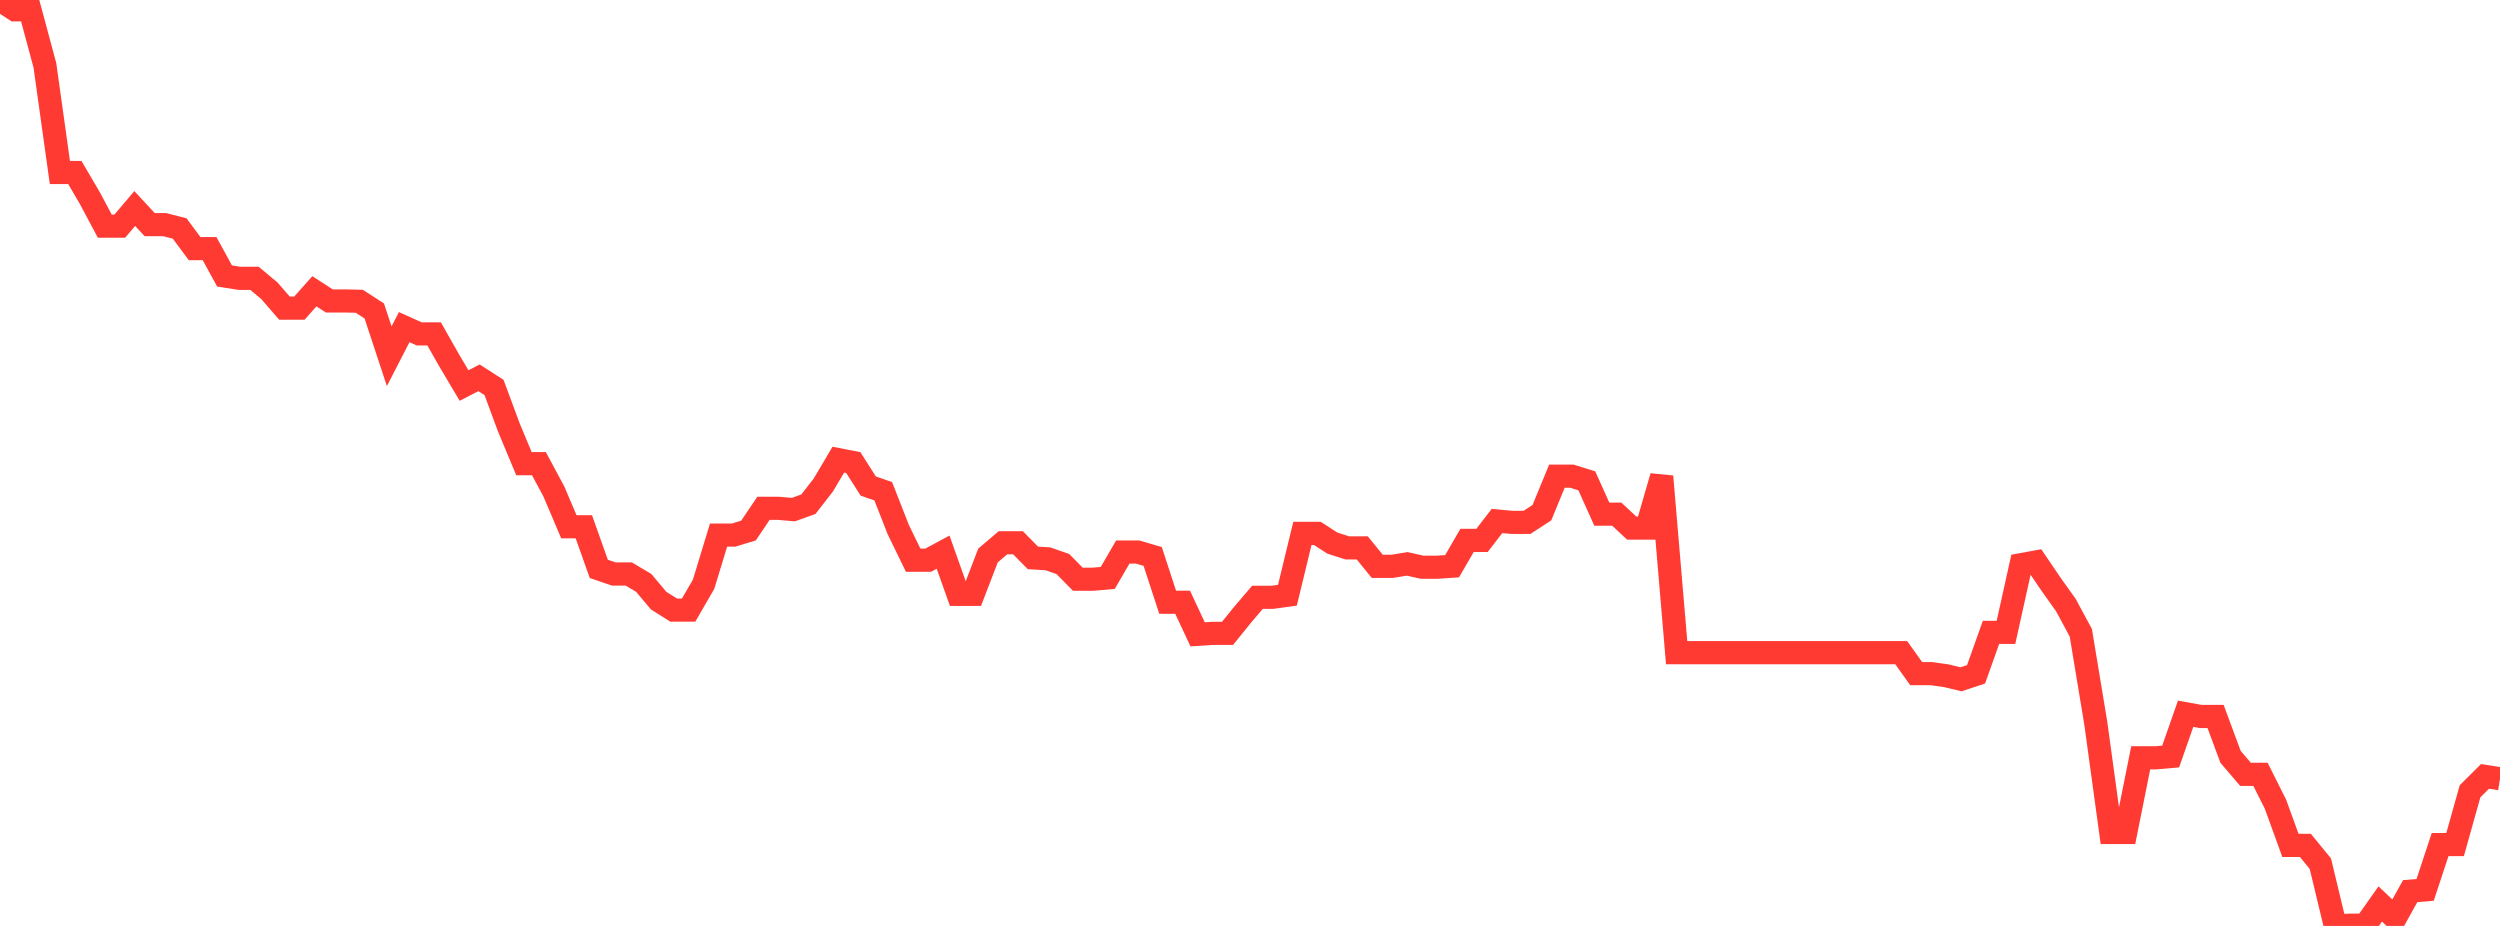 <?xml version="1.0" standalone="no"?>
<!DOCTYPE svg PUBLIC "-//W3C//DTD SVG 1.1//EN" "http://www.w3.org/Graphics/SVG/1.1/DTD/svg11.dtd">

<svg width="135" height="50" viewBox="0 0 135 50" preserveAspectRatio="none" 
  xmlns="http://www.w3.org/2000/svg"
  xmlns:xlink="http://www.w3.org/1999/xlink">


<polyline points="0.0, 0.0 0.808, 0.529 1.617, 0.529 2.425, 3.53 3.234, 9.316 4.042, 9.316 4.85, 10.695 5.659, 12.213 6.467, 12.213 7.275, 11.26 8.084, 12.131 8.892, 12.131 9.701, 12.337 10.509, 13.426 11.317, 13.426 12.126, 14.904 12.934, 15.03 13.743, 15.03 14.551, 15.706 15.359, 16.639 16.168, 16.639 16.976, 15.729 17.784, 16.251 18.593, 16.251 19.401, 16.268 20.21, 16.791 21.018, 19.237 21.826, 17.666 22.635, 18.03 23.443, 18.03 24.251, 19.456 25.06, 20.818 25.868, 20.402 26.677, 20.923 27.485, 23.101 28.293, 25.038 29.102, 25.038 29.91, 26.544 30.719, 28.445 31.527, 28.445 32.335, 30.72 33.144, 30.996 33.952, 30.996 34.76, 31.475 35.569, 32.436 36.377, 32.945 37.186, 32.945 37.994, 31.548 38.802, 28.895 39.611, 28.895 40.419, 28.65 41.228, 27.449 42.036, 27.449 42.844, 27.518 43.653, 27.228 44.461, 26.188 45.269, 24.821 46.078, 24.979 46.886, 26.247 47.695, 26.527 48.503, 28.59 49.311, 30.251 50.12, 30.251 50.928, 29.816 51.737, 32.095 52.545, 32.095 53.353, 29.995 54.162, 29.308 54.97, 29.308 55.778, 30.127 56.587, 30.176 57.395, 30.458 58.204, 31.279 59.012, 31.279 59.82, 31.208 60.629, 29.811 61.437, 29.811 62.246, 30.05 63.054, 32.522 63.862, 32.522 64.671, 34.254 65.479, 34.201 66.287, 34.201 67.096, 33.2 67.904, 32.254 68.713, 32.254 69.521, 32.142 70.329, 28.804 71.138, 28.804 71.946, 29.327 72.754, 29.586 73.563, 29.586 74.371, 30.582 75.18, 30.582 75.988, 30.449 76.796, 30.631 77.605, 30.631 78.413, 30.576 79.222, 29.182 80.03, 29.182 80.838, 28.133 81.647, 28.209 82.455, 28.209 83.263, 27.684 84.072, 25.714 84.88, 25.714 85.689, 25.966 86.497, 27.764 87.305, 27.764 88.114, 28.518 88.922, 28.518 89.731, 25.728 90.539, 35.244 91.347, 35.244 92.156, 35.244 92.964, 35.244 93.772, 35.244 94.581, 35.244 95.389, 35.244 96.198, 35.244 97.006, 35.244 97.814, 35.244 98.623, 35.244 99.431, 35.244 100.24, 35.244 101.048, 35.244 101.856, 35.244 102.665, 35.244 103.473, 36.375 104.281, 36.375 105.09, 36.488 105.898, 36.682 106.707, 36.413 107.515, 34.147 108.323, 34.147 109.132, 30.495 109.94, 30.347 110.749, 31.54 111.557, 32.673 112.365, 34.172 113.174, 39.065 113.982, 44.955 114.79, 44.955 115.599, 40.921 116.407, 40.921 117.216, 40.852 118.024, 38.543 118.832, 38.689 119.641, 38.689 120.449, 40.868 121.257, 41.814 122.066, 41.814 122.874, 43.424 123.683, 45.652 124.491, 45.652 125.299, 46.638 126.108, 50.0 126.916, 49.959 127.725, 49.959 128.533, 48.814 129.341, 49.58 130.15, 48.122 130.958, 48.053 131.766, 45.606 132.575, 45.606 133.383, 42.729 134.192, 41.925 135.0, 42.053" fill="none" stroke="#ff3a33" stroke-width="1.25"/>

</svg>